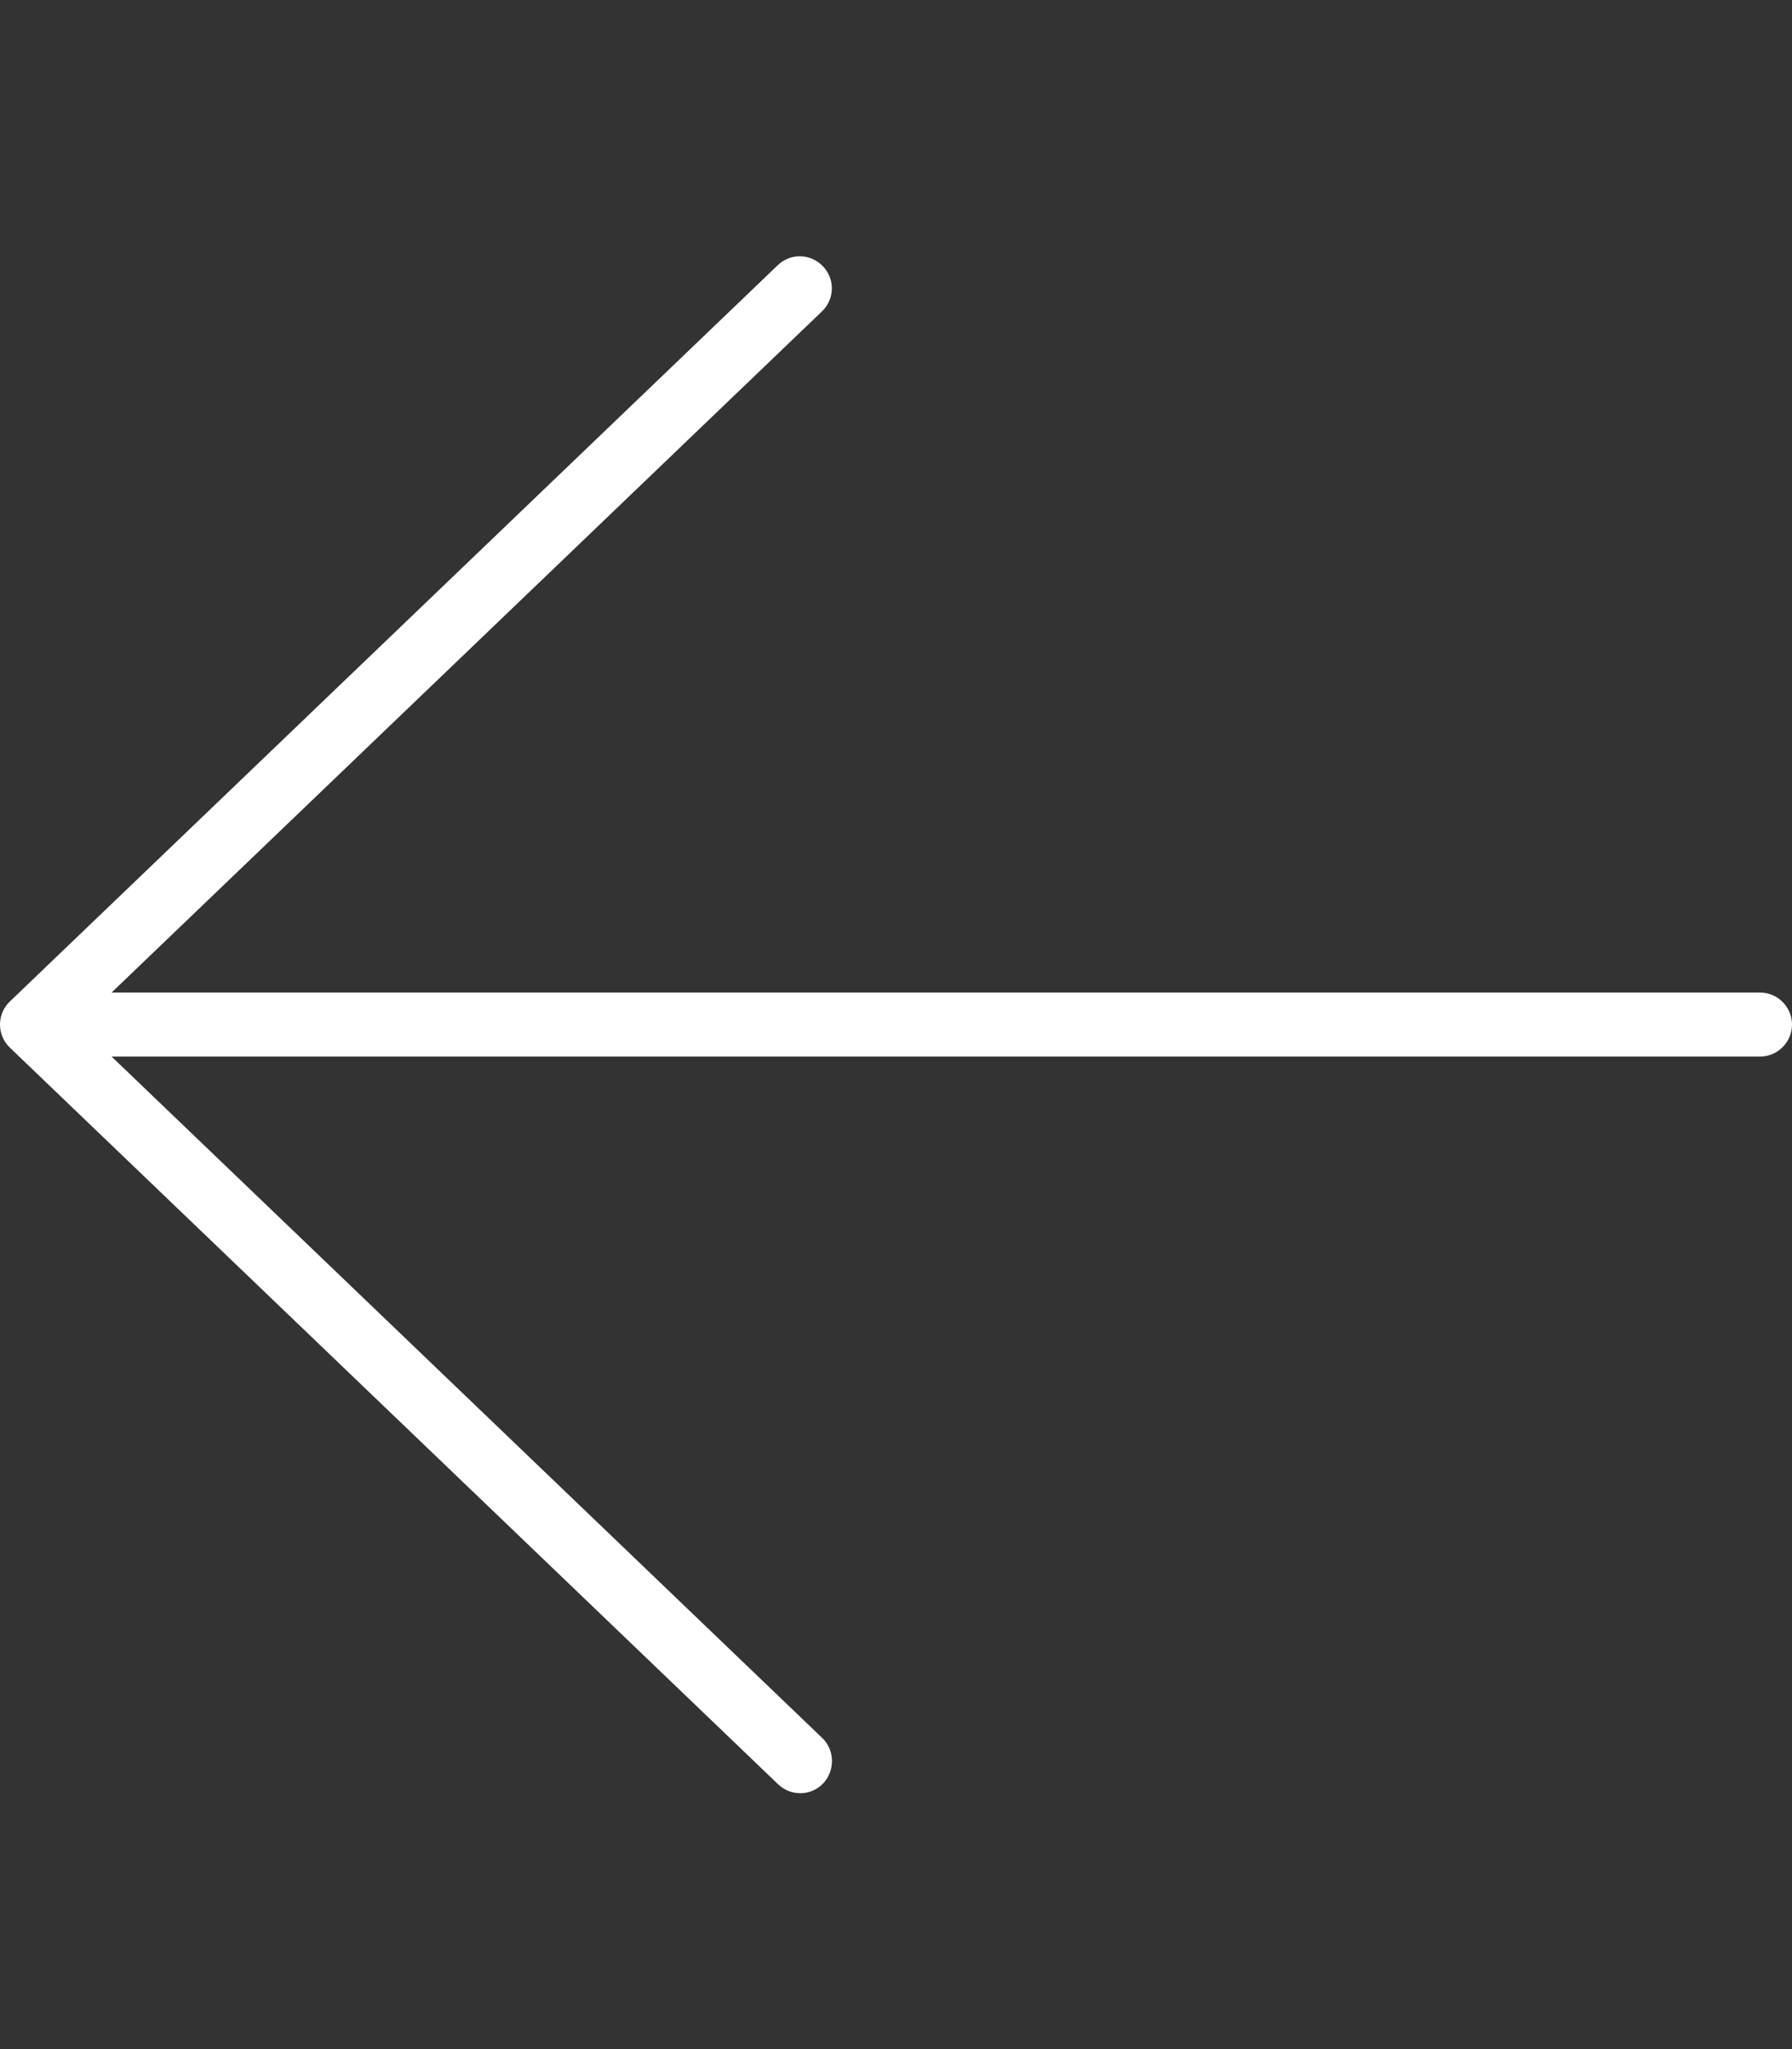 <svg class="svg-inline--fa fa-arrow-left" aria-hidden="true" focusable="false" data-prefix="fat"
    data-icon="arrow-left" role="img" xmlns="http://www.w3.org/2000/svg" viewBox="0 0 448 512"
    data-fa-i2svg="">
    <rect x="0" y="0" width="448" height="512" fill="#333333" stroke="none"/>
    <path fill="white"
        d="M2.5 250.2C.9 251.7 0 253.8 0 256s.9 4.3 2.5 5.8l192 184c3.2 3.1 8.3 3 11.3-.2s2.9-8.3-.2-11.3L27.9 264 440 264c4.4 0 8-3.6 8-8s-3.6-8-8-8L27.9 248 205.5 77.8c3.2-3.1 3.3-8.1 .2-11.3s-8.1-3.3-11.3-.2l-192 184z"></path>
</svg>